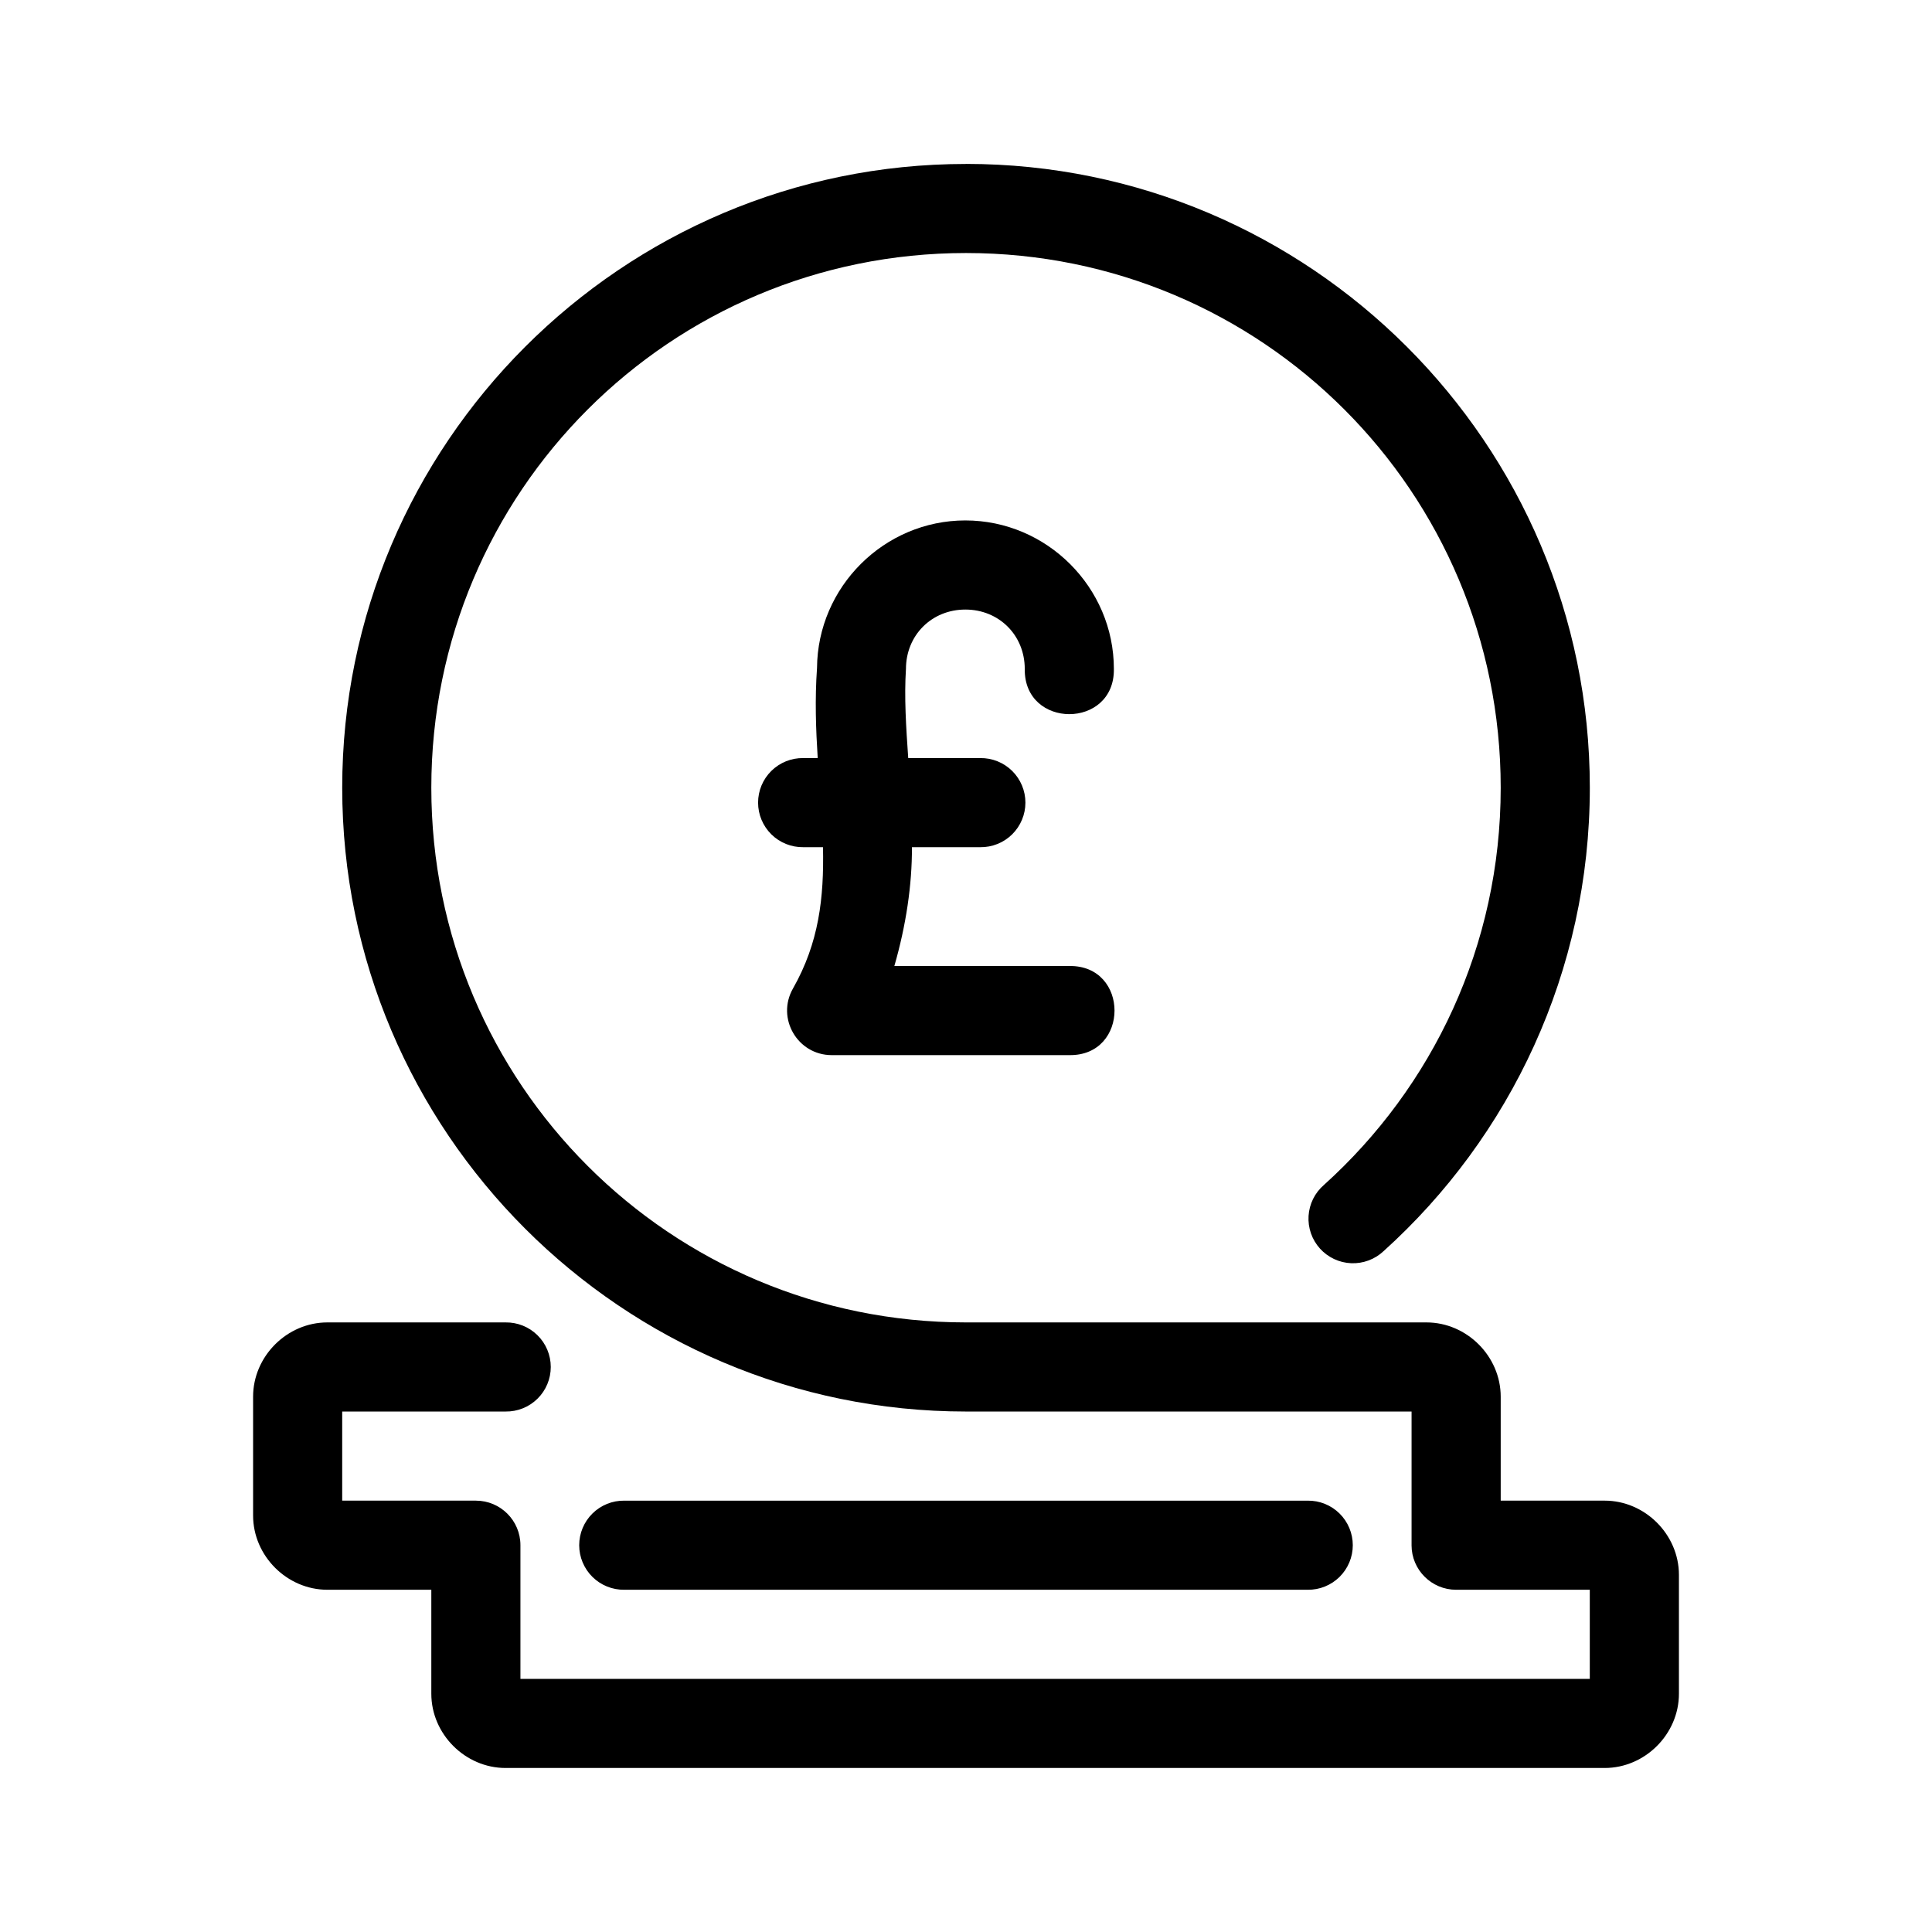 <?xml version="1.0" encoding="UTF-8"?>
<!-- The Best Svg Icon site in the world: iconSvg.co, Visit us! https://iconsvg.co -->
<svg fill="#000000" width="800px" height="800px" version="1.1" viewBox="144 144 512 512" xmlns="http://www.w3.org/2000/svg">
 <g>
  <path d="m400 187.45c-91.16 0-165.31 74.152-165.31 165.31s74.152 165.31 165.31 165.31h118.08v35.426h-0.004c0 6.519 5.289 11.805 11.809 11.809h35.426v23.617h-283.39v-35.426c0-6.523-5.285-11.809-11.809-11.809h-35.426v-23.617h43.297c3.164 0.047 6.207-1.18 8.461-3.398 2.25-2.219 3.516-5.246 3.516-8.41 0-3.16-1.266-6.188-3.516-8.406-2.254-2.223-5.297-3.445-8.461-3.402h-47.23c-10.699 0-19.68 8.98-19.68 19.68v31.488c0 10.699 8.98 19.68 19.68 19.68h27.551v27.551c0 10.699 8.98 19.68 19.68 19.68h291.27c10.699 0 19.68-8.98 19.68-19.68v-31.488c0-10.699-8.98-19.68-19.68-19.68h-27.551v-27.551c0-10.699-8.98-19.68-19.68-19.68h-122.02c-78.398 0-141.7-63.301-141.7-141.7 0-78.398 63.301-141.7 141.7-141.7 78.398 0 141.7 63.301 141.7 141.7 0 41.855-18.066 79.324-46.848 105.27-2.406 2.074-3.875 5.031-4.074 8.199-0.199 3.172 0.887 6.289 3.012 8.648 2.129 2.359 5.113 3.762 8.289 3.894 3.172 0.129 6.266-1.023 8.578-3.199 33.547-30.242 54.66-74.145 54.66-122.82 0-91.16-74.152-165.31-165.31-165.31zm-90.527 354.24h-0.004c-3.16-0.047-6.207 1.18-8.457 3.398s-3.519 5.25-3.519 8.41 1.27 6.188 3.519 8.41c2.25 2.219 5.297 3.441 8.457 3.398h181.06c3.16 0.043 6.207-1.18 8.457-3.398 2.25-2.223 3.519-5.25 3.519-8.41s-1.27-6.191-3.519-8.41-5.297-3.445-8.457-3.398z"/>
  <path d="m399.83 281.92c-21.508 0-39.164 17.621-39.312 39.098-0.59 8.281-0.301 16.246 0.184 23.879h-3.828c-3.16-0.043-6.207 1.18-8.457 3.398s-3.519 5.25-3.519 8.41 1.27 6.188 3.519 8.41c2.25 2.219 5.297 3.441 8.457 3.398h5.227c0.289 13.441-1.07 25.336-7.965 37.469-4.465 7.871 1.223 17.633 10.27 17.637h62.977c15.969 0.227 15.969-23.844 0-23.617h-46.371c3.109-10.809 4.699-21.477 4.66-31.488h18.098c3.16 0.043 6.207-1.18 8.457-3.398 2.25-2.223 3.519-5.25 3.519-8.41s-1.27-6.191-3.519-8.41-5.297-3.441-8.457-3.398h-19.082c-0.574-8.23-1.082-16.227-0.602-23.617 0-8.926 6.816-15.742 15.742-15.742s15.742 6.816 15.742 15.742c-0.227 15.969 23.844 15.969 23.617 0 0-21.602-17.758-39.359-39.359-39.359z"/>
 </g>
</svg>